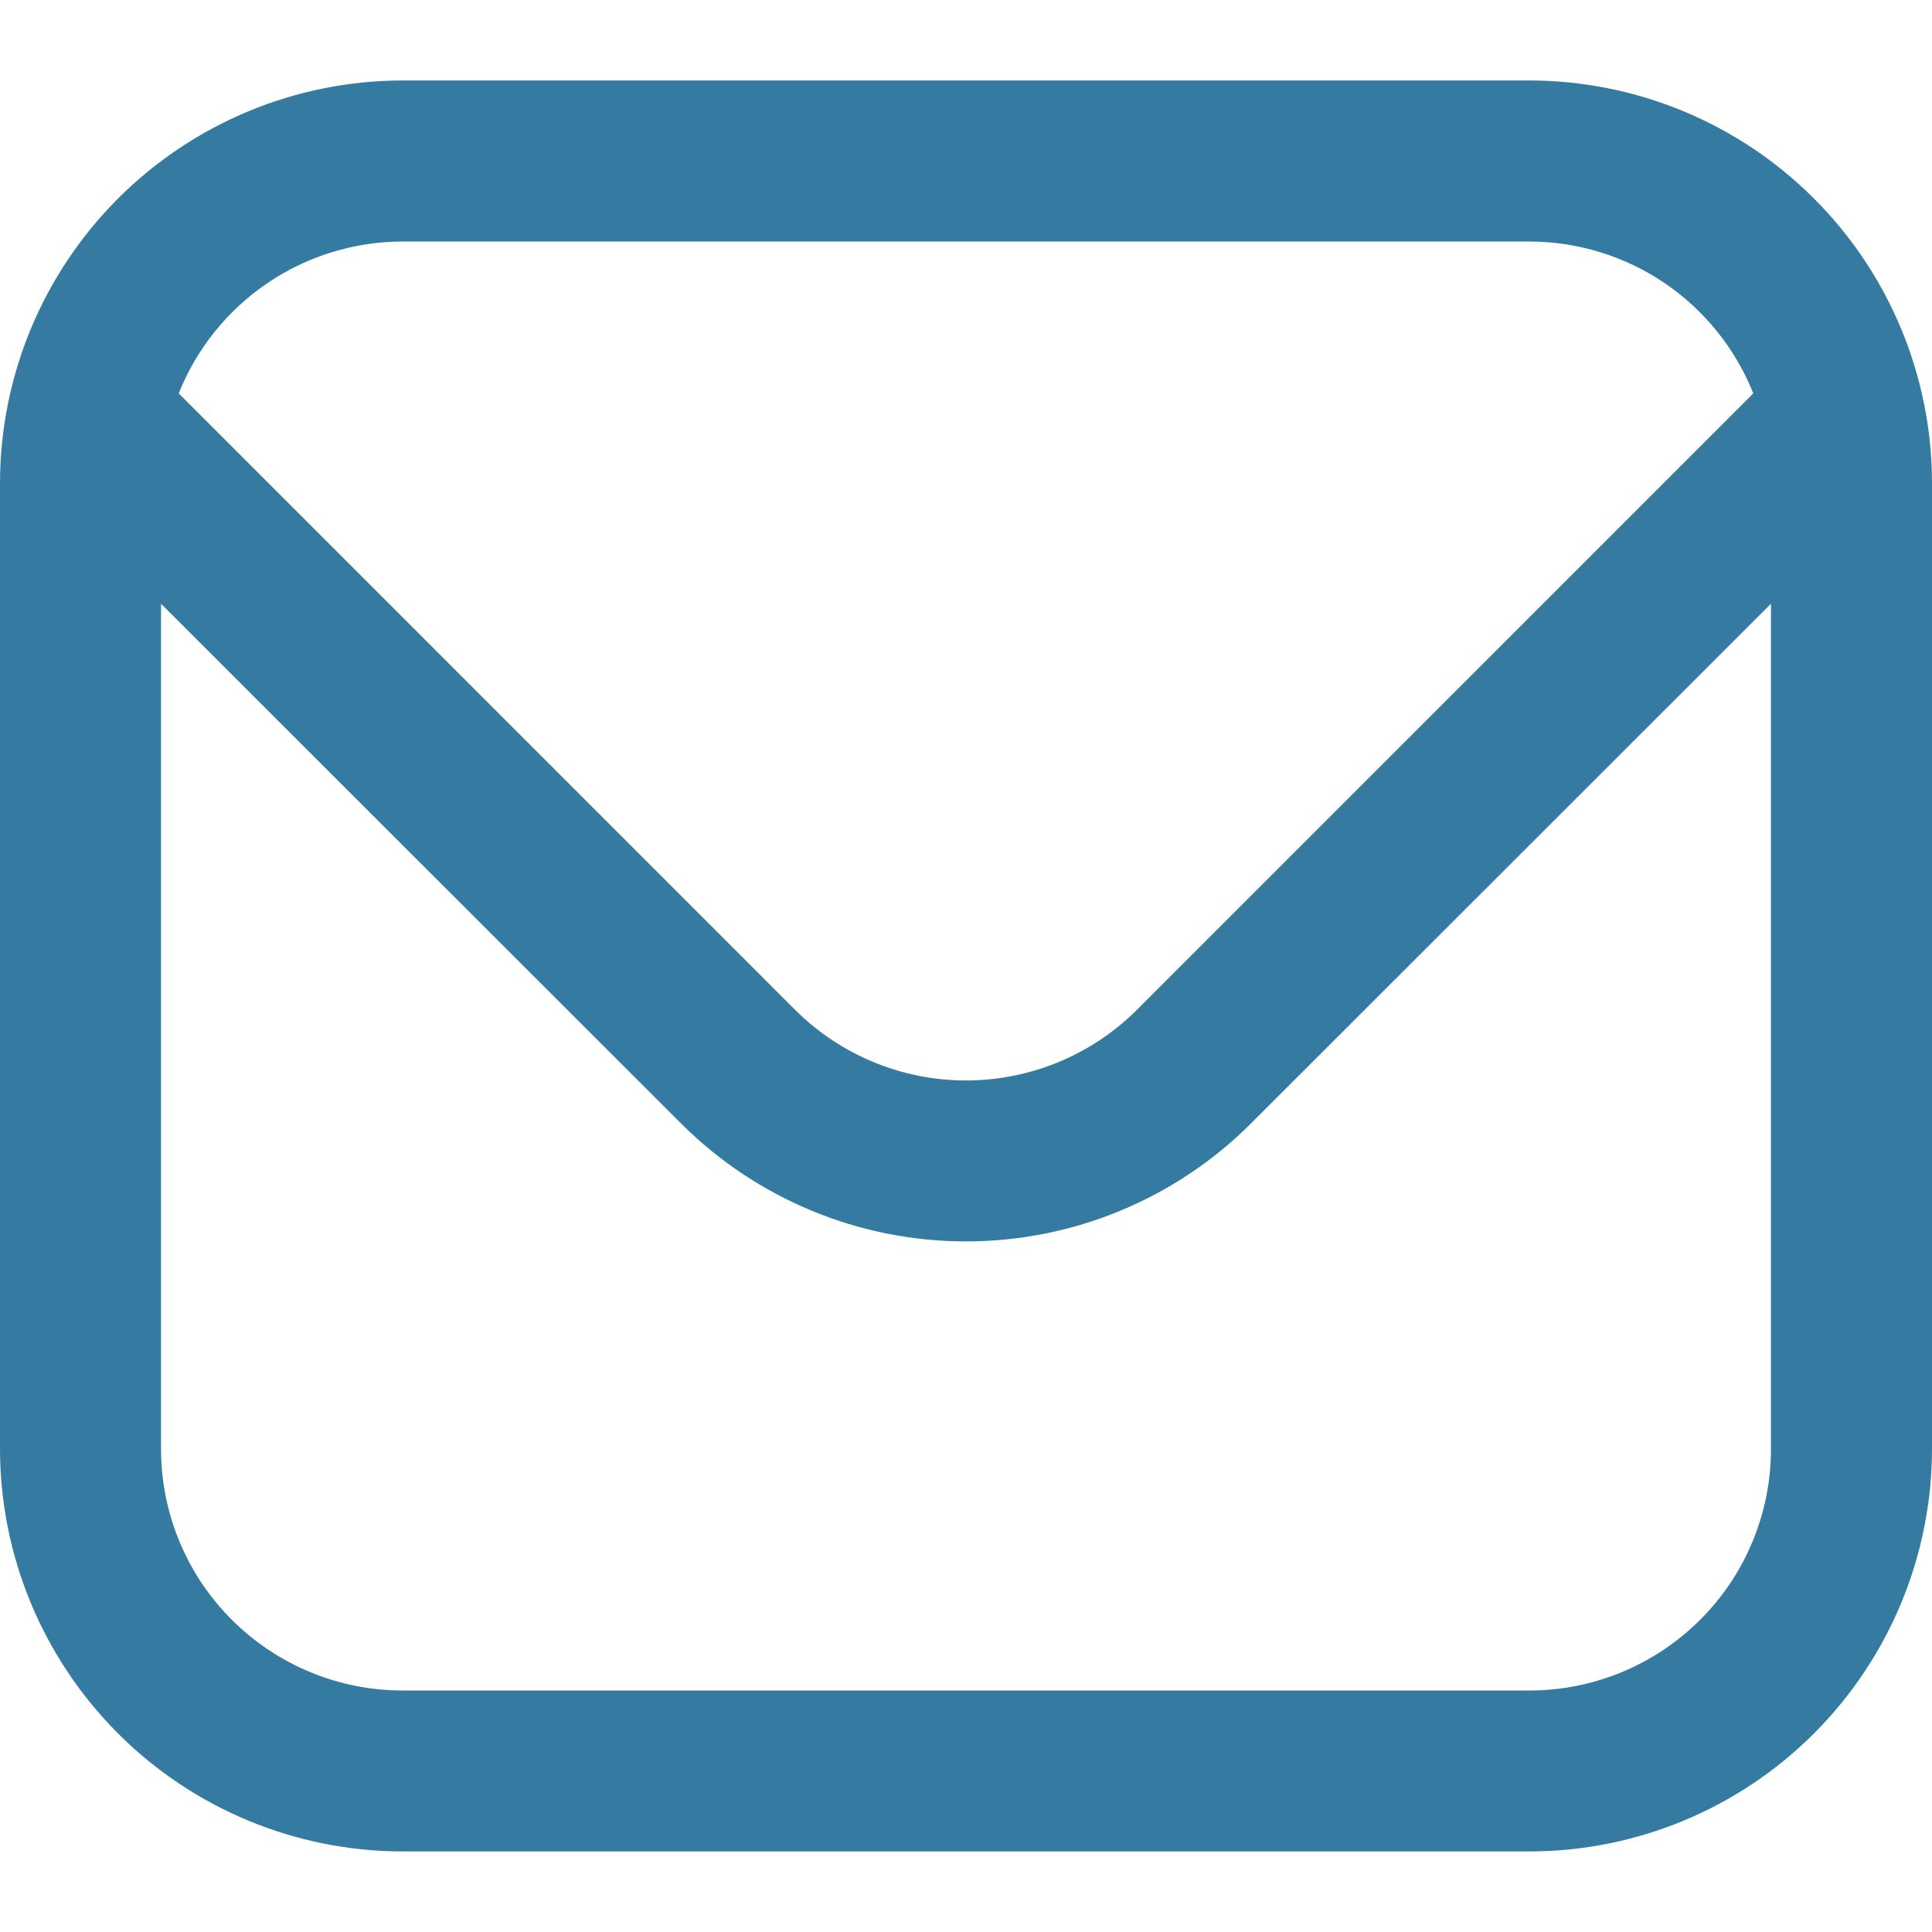 <svg width="20" height="20" viewBox="0 0 20 20" fill="none" xmlns="http://www.w3.org/2000/svg">
<path d="M15.833 0.833H4.167C3.062 0.834 2.003 1.274 1.222 2.055C0.441 2.836 0.001 3.895 0 5L0 15C0.001 16.104 0.441 17.163 1.222 17.945C2.003 18.726 3.062 19.165 4.167 19.166H15.833C16.938 19.165 17.997 18.726 18.778 17.945C19.559 17.163 19.999 16.104 20 15V5C19.999 3.895 19.559 2.836 18.778 2.055C17.997 1.274 16.938 0.834 15.833 0.833ZM4.167 2.5H15.833C16.332 2.501 16.82 2.651 17.233 2.931C17.645 3.211 17.965 3.609 18.15 4.072L11.768 10.455C11.299 10.922 10.663 11.185 10 11.185C9.337 11.185 8.701 10.922 8.232 10.455L1.85 4.072C2.035 3.609 2.355 3.211 2.768 2.931C3.18 2.651 3.668 2.501 4.167 2.5ZM15.833 17.5H4.167C3.504 17.5 2.868 17.236 2.399 16.767C1.93 16.299 1.667 15.663 1.667 15V6.25L7.053 11.633C7.836 12.413 8.895 12.851 10 12.851C11.105 12.851 12.165 12.413 12.947 11.633L18.333 6.25V15C18.333 15.663 18.07 16.299 17.601 16.767C17.132 17.236 16.496 17.5 15.833 17.5Z" fill="#357AA1"/>
</svg>
